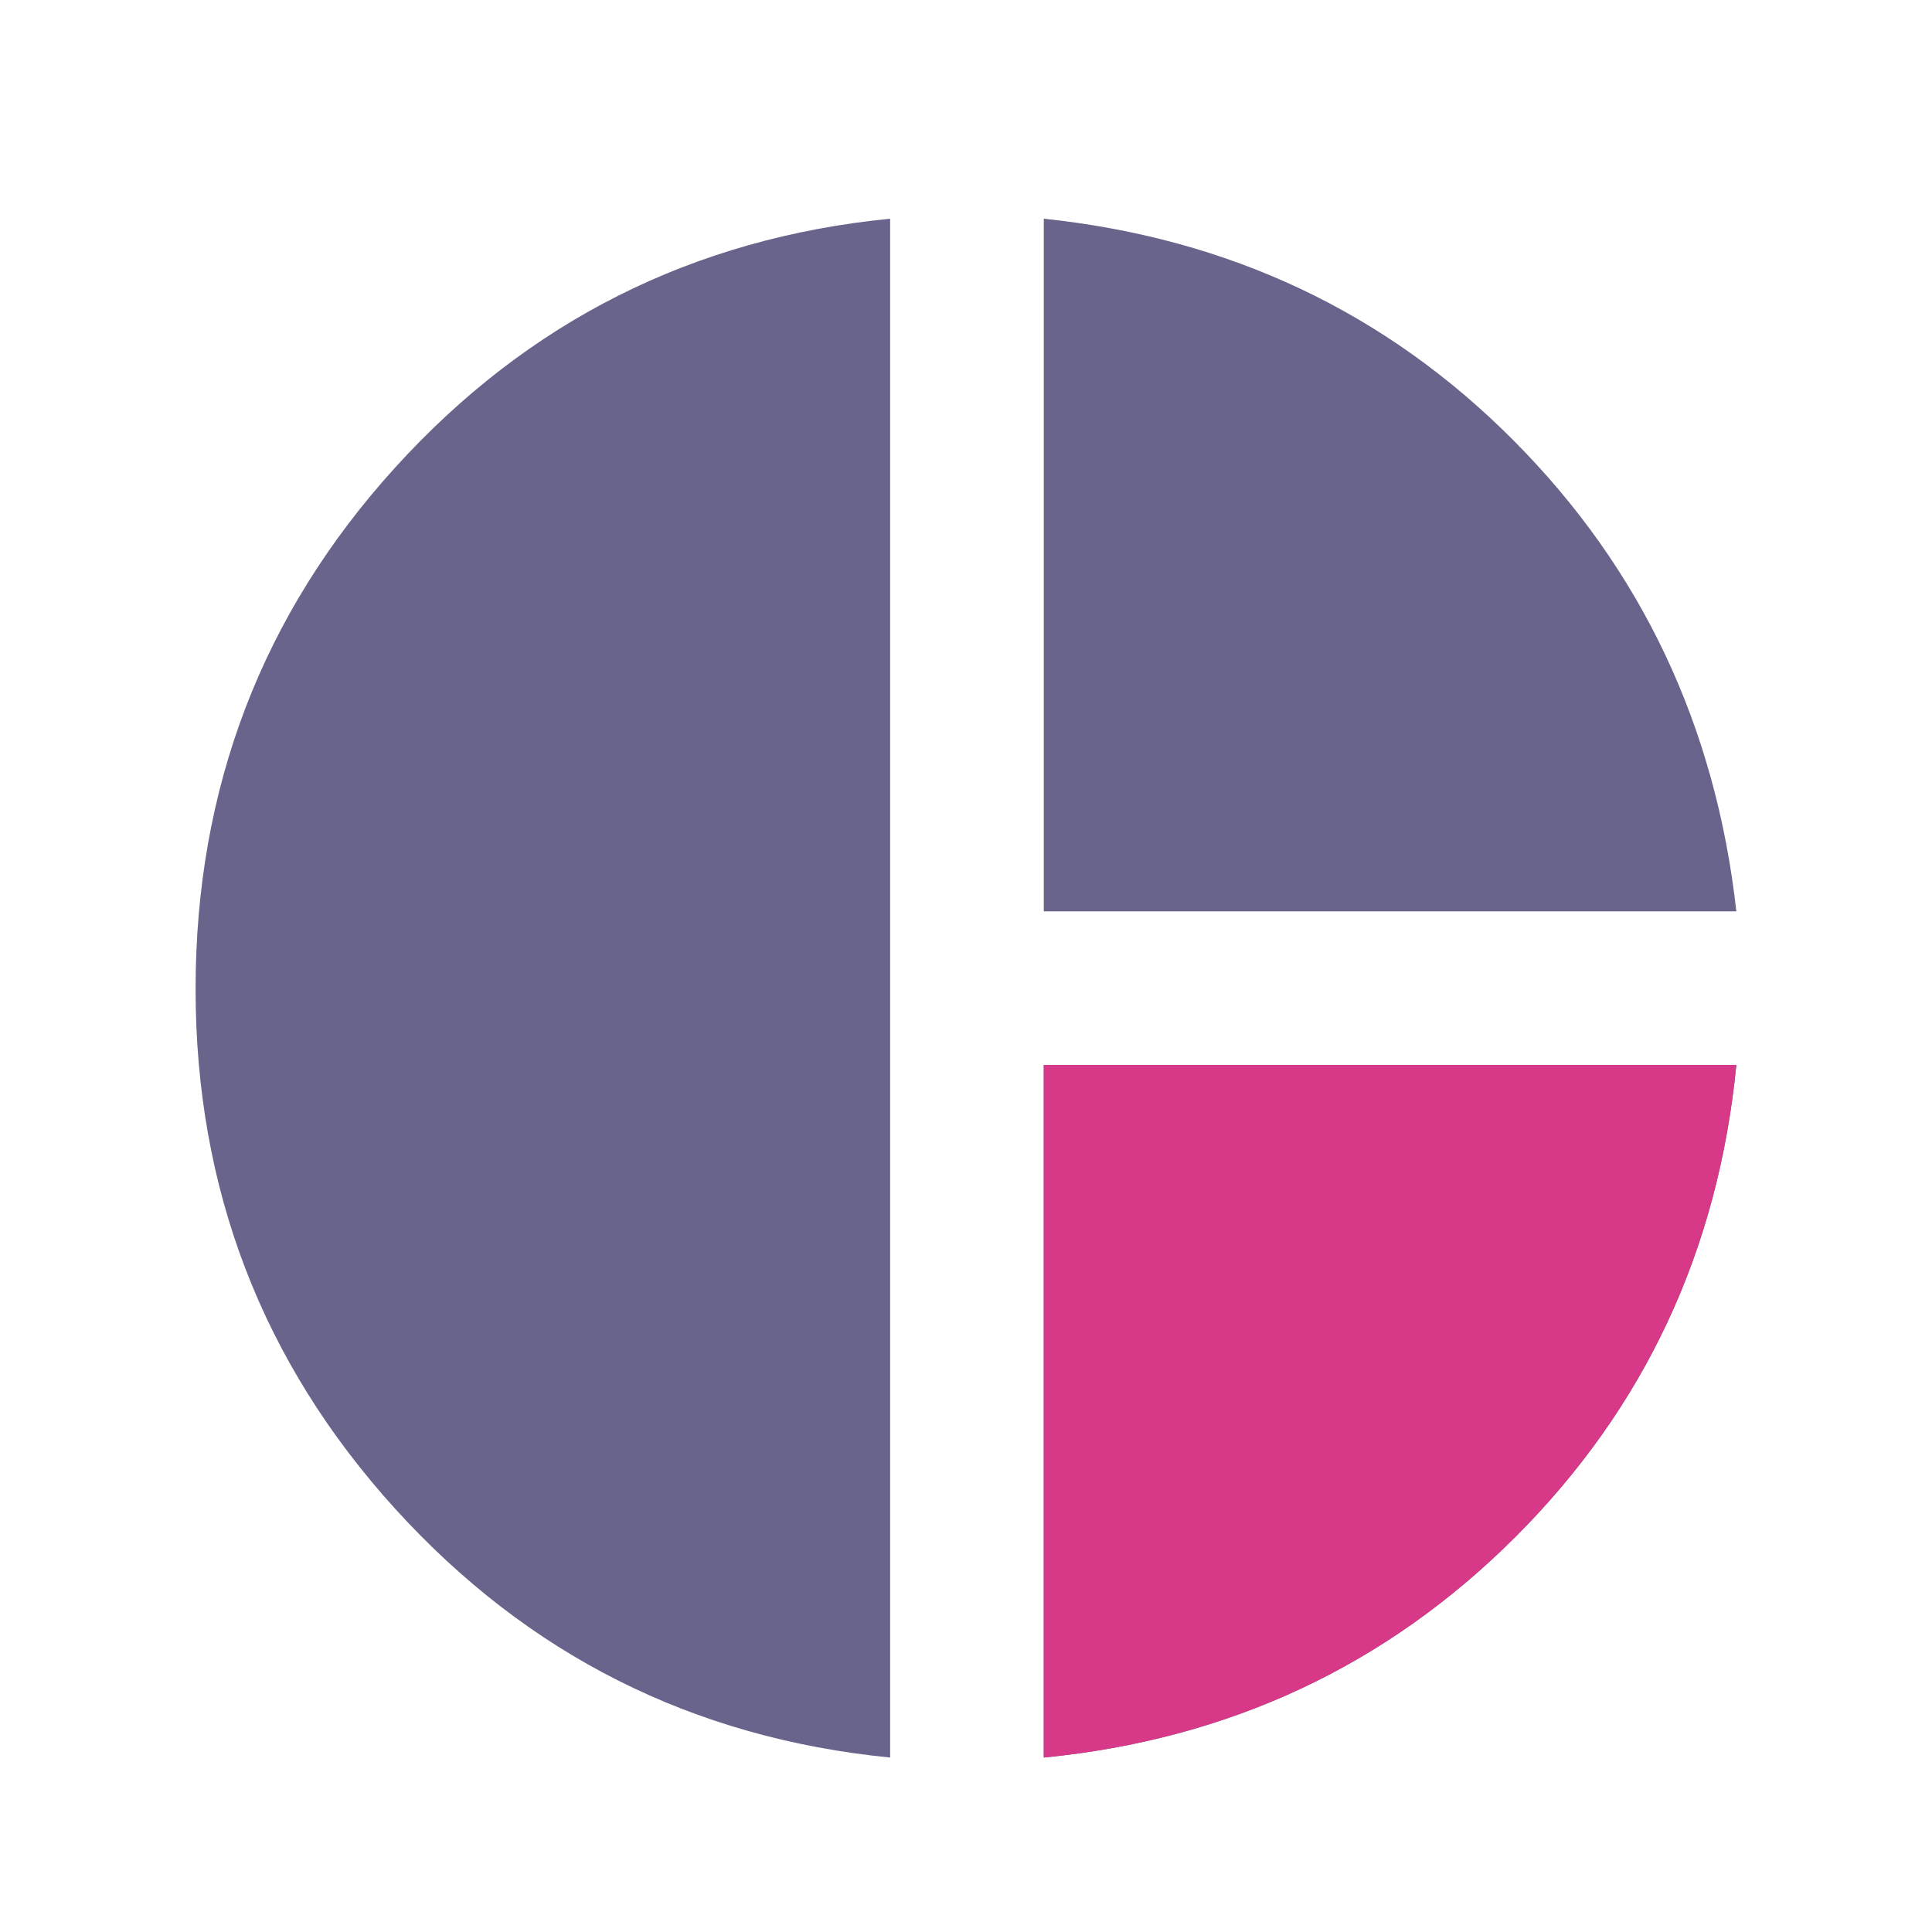 <svg width="30" height="30" viewBox="0 0 30 30" fill="none" xmlns="http://www.w3.org/2000/svg">
<mask id="mask0_364_9338" style="mask-type:alpha" maskUnits="userSpaceOnUse" x="0" y="0" width="30" height="30">
<rect x="0.5" y="0.859" width="29" height="29" fill="#D9D9D9"/>
</mask>
<g mask="url(#mask0_364_9338)">
<path d="M16.208 14.151V3.396C19.088 3.699 21.52 4.846 23.503 6.84C25.487 8.834 26.64 11.271 26.962 14.151H16.208ZM13.822 27.291C10.76 26.989 8.198 25.7 6.133 23.425C4.069 21.149 3.037 18.46 3.037 15.359C3.037 12.238 4.069 9.539 6.133 7.263C8.198 4.987 10.76 3.699 13.822 3.396V27.291ZM16.208 27.291V16.537H26.962C26.68 19.417 25.537 21.859 23.534 23.863C21.53 25.866 19.088 27.009 16.208 27.291Z" fill="#69648B"/>
<path d="M16.207 27.291V16.537H26.961C26.679 19.417 25.536 21.859 23.533 23.863C21.529 25.866 19.087 27.009 16.207 27.291Z" fill="#D73888"/>
</g>
</svg>
